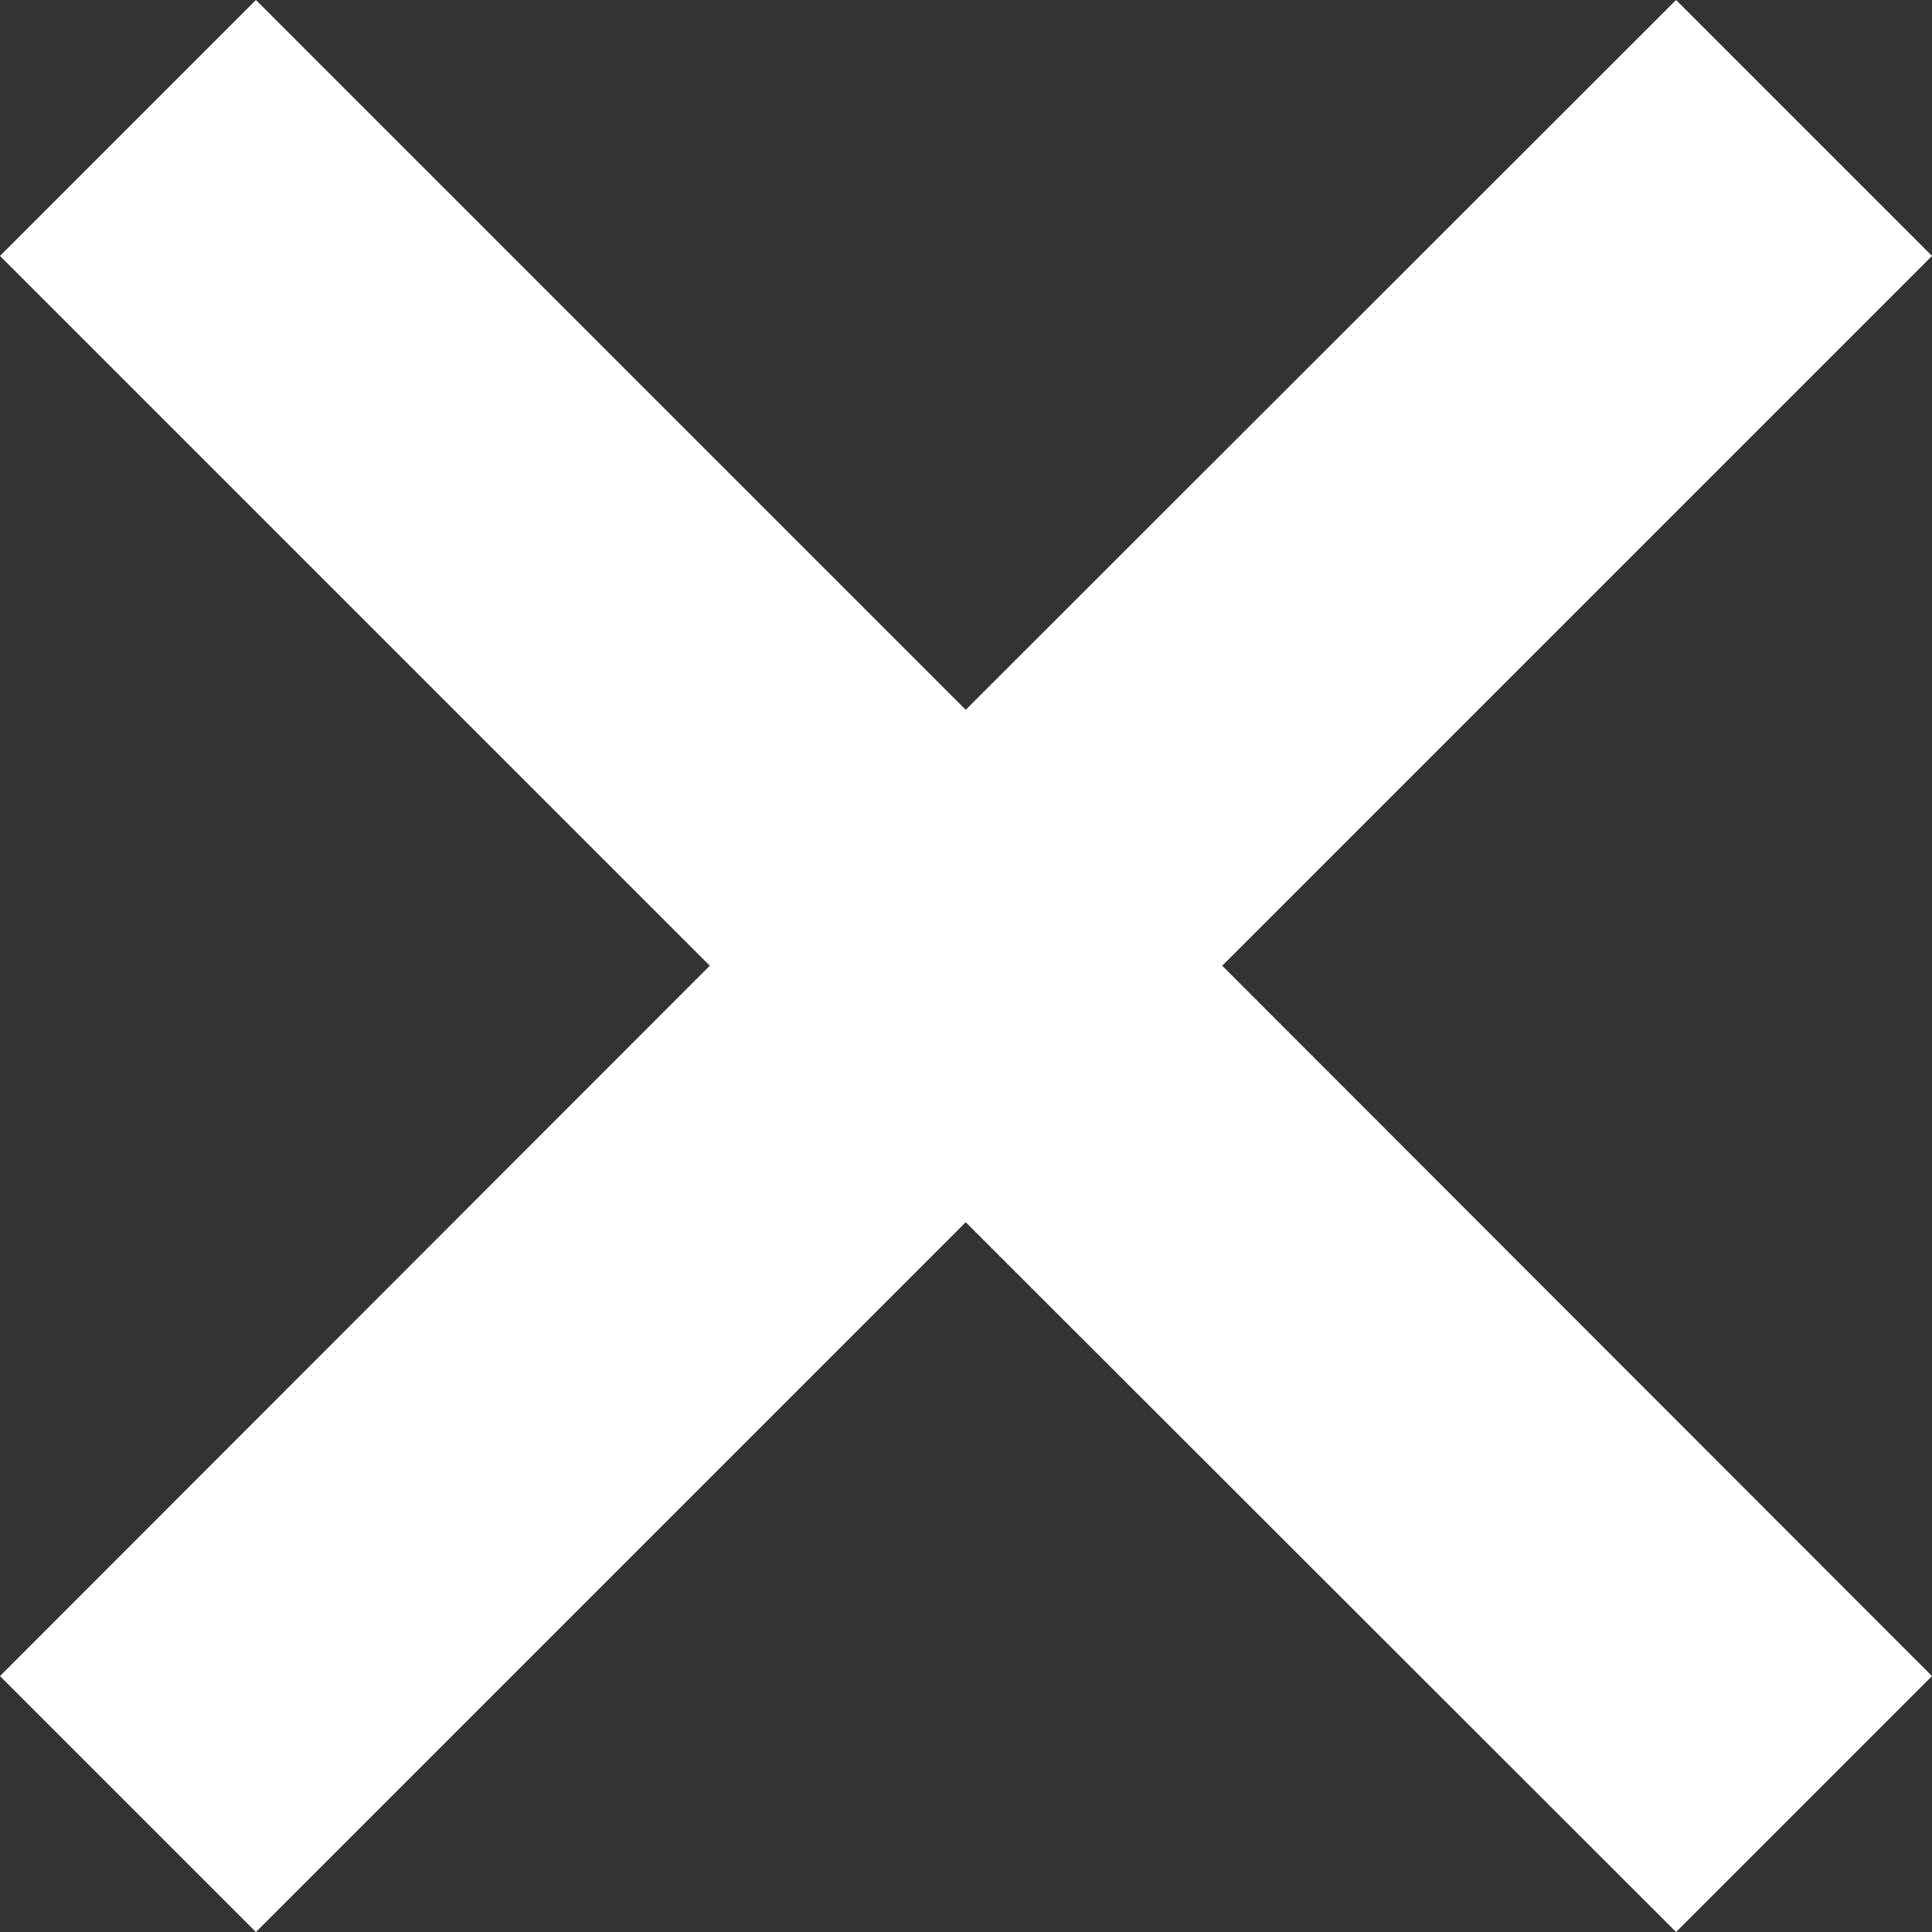 <?xml version="1.0" encoding="UTF-8"?> <svg xmlns="http://www.w3.org/2000/svg" viewBox="0 0 32.01 32.01"><rect x="0" y="0" width="32.01" height="32.01" fill="#333333" stroke="none"/><defs><style>.cls-1{fill:#fff;}</style></defs><title>icon_menu-kruis</title><g id="Layer_2" data-name="Layer 2"><g id="Layer_1-2" data-name="Layer 1"><polygon class="cls-1" points="4.24 32.01 16 20.25 27.77 32.01 32.01 27.77 20.25 16 32.01 4.24 27.77 0 16 11.76 4.24 0 0 4.24 11.76 16 0 27.77 4.24 32.01"></polygon></g></g></svg> 
